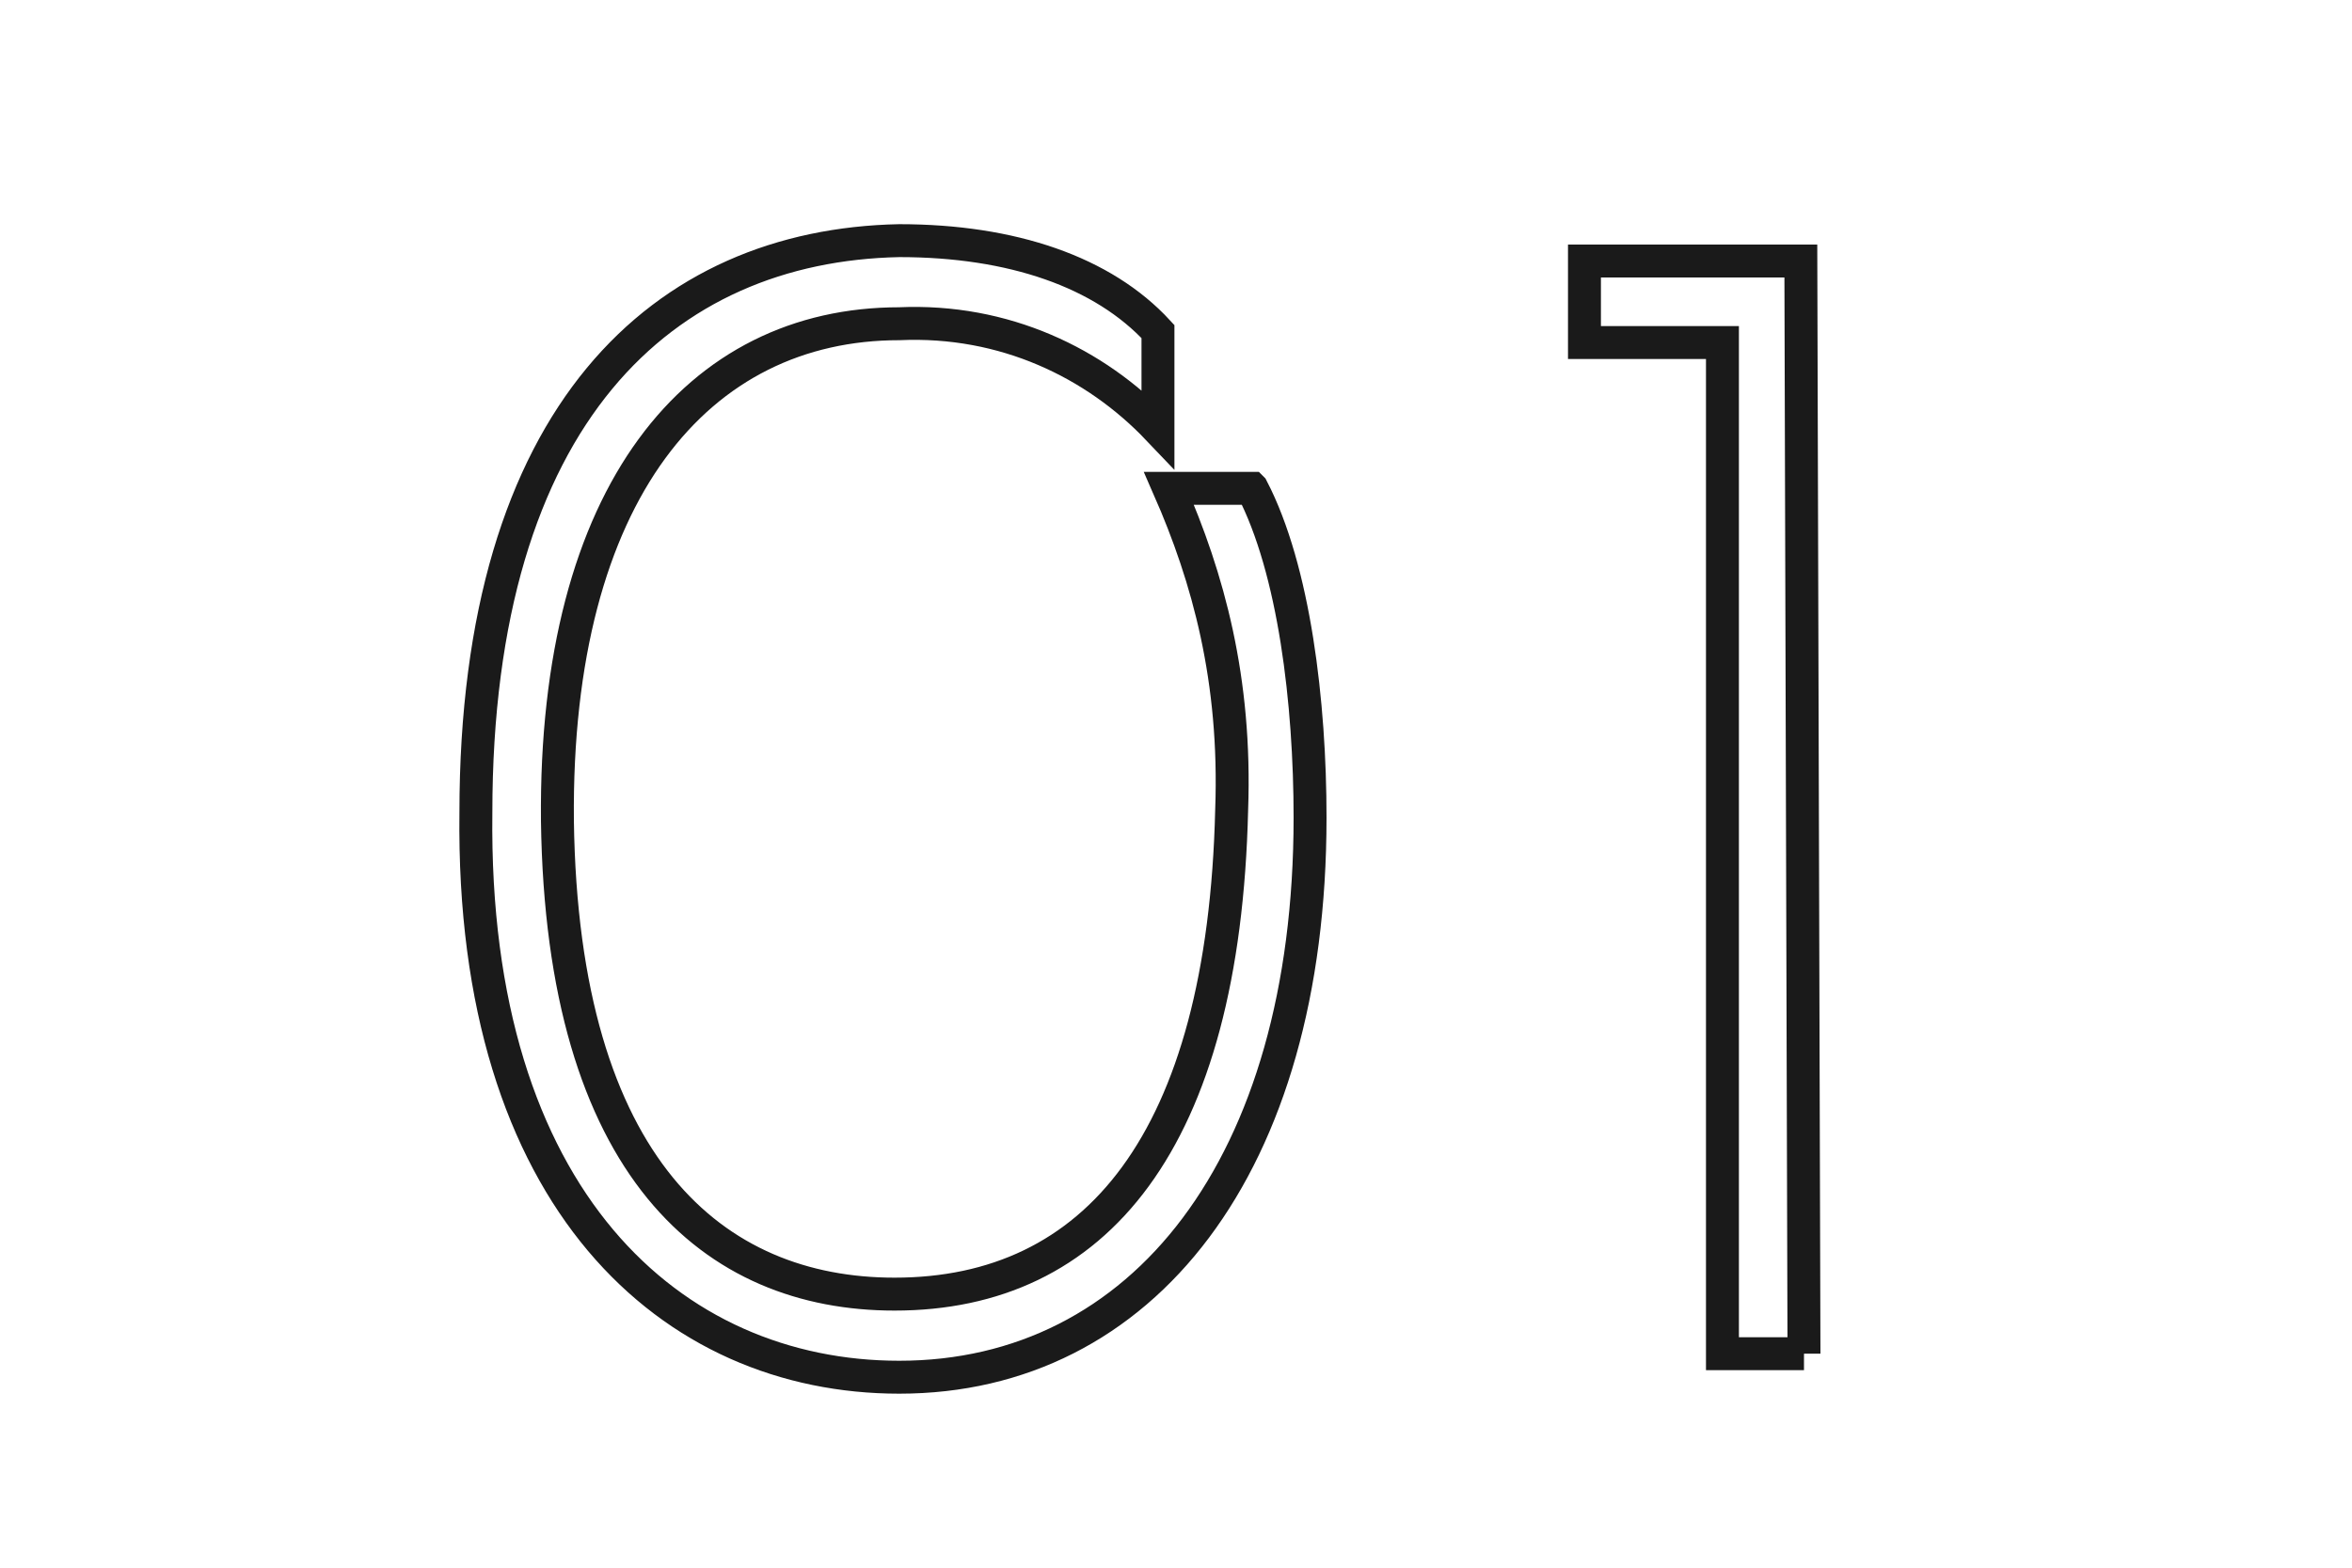 <?xml version="1.0" encoding="UTF-8"?>
<svg id="_レイヤー_1" data-name="レイヤー 1" xmlns="http://www.w3.org/2000/svg" width="60" height="40" viewBox="0 0 60 40">
  <path d="M31.94,12.46c1.08,2.08,1.48,5.48,1.48,8.4,0,8.88-4.28,14.28-10.48,14.28-5.8,0-10.92-4.52-10.8-14.4,0-10.2,4.8-14.48,10.8-14.6,2.88,0,5.2.8,6.6,2.32v2.48c-1.6-1.68-3.92-2.8-6.6-2.68-5.12,0-8.8,4.28-8.72,12.68.12,8.88,4,12.08,8.6,12.08,5.12,0,8.4-3.88,8.6-12.36.12-3.32-.6-5.92-1.6-8.2h2.12Z" fill="none" stroke="#1a1a1a" stroke-miterlimit="10" stroke-width=".84"/>
  <path d="M46.02,34.54h-2.08V8.74h-3.52v-2.08h5.52l.08,27.88Z" fill="none" stroke="#1a1a1a" stroke-miterlimit="10" stroke-width=".84"/>
</svg>